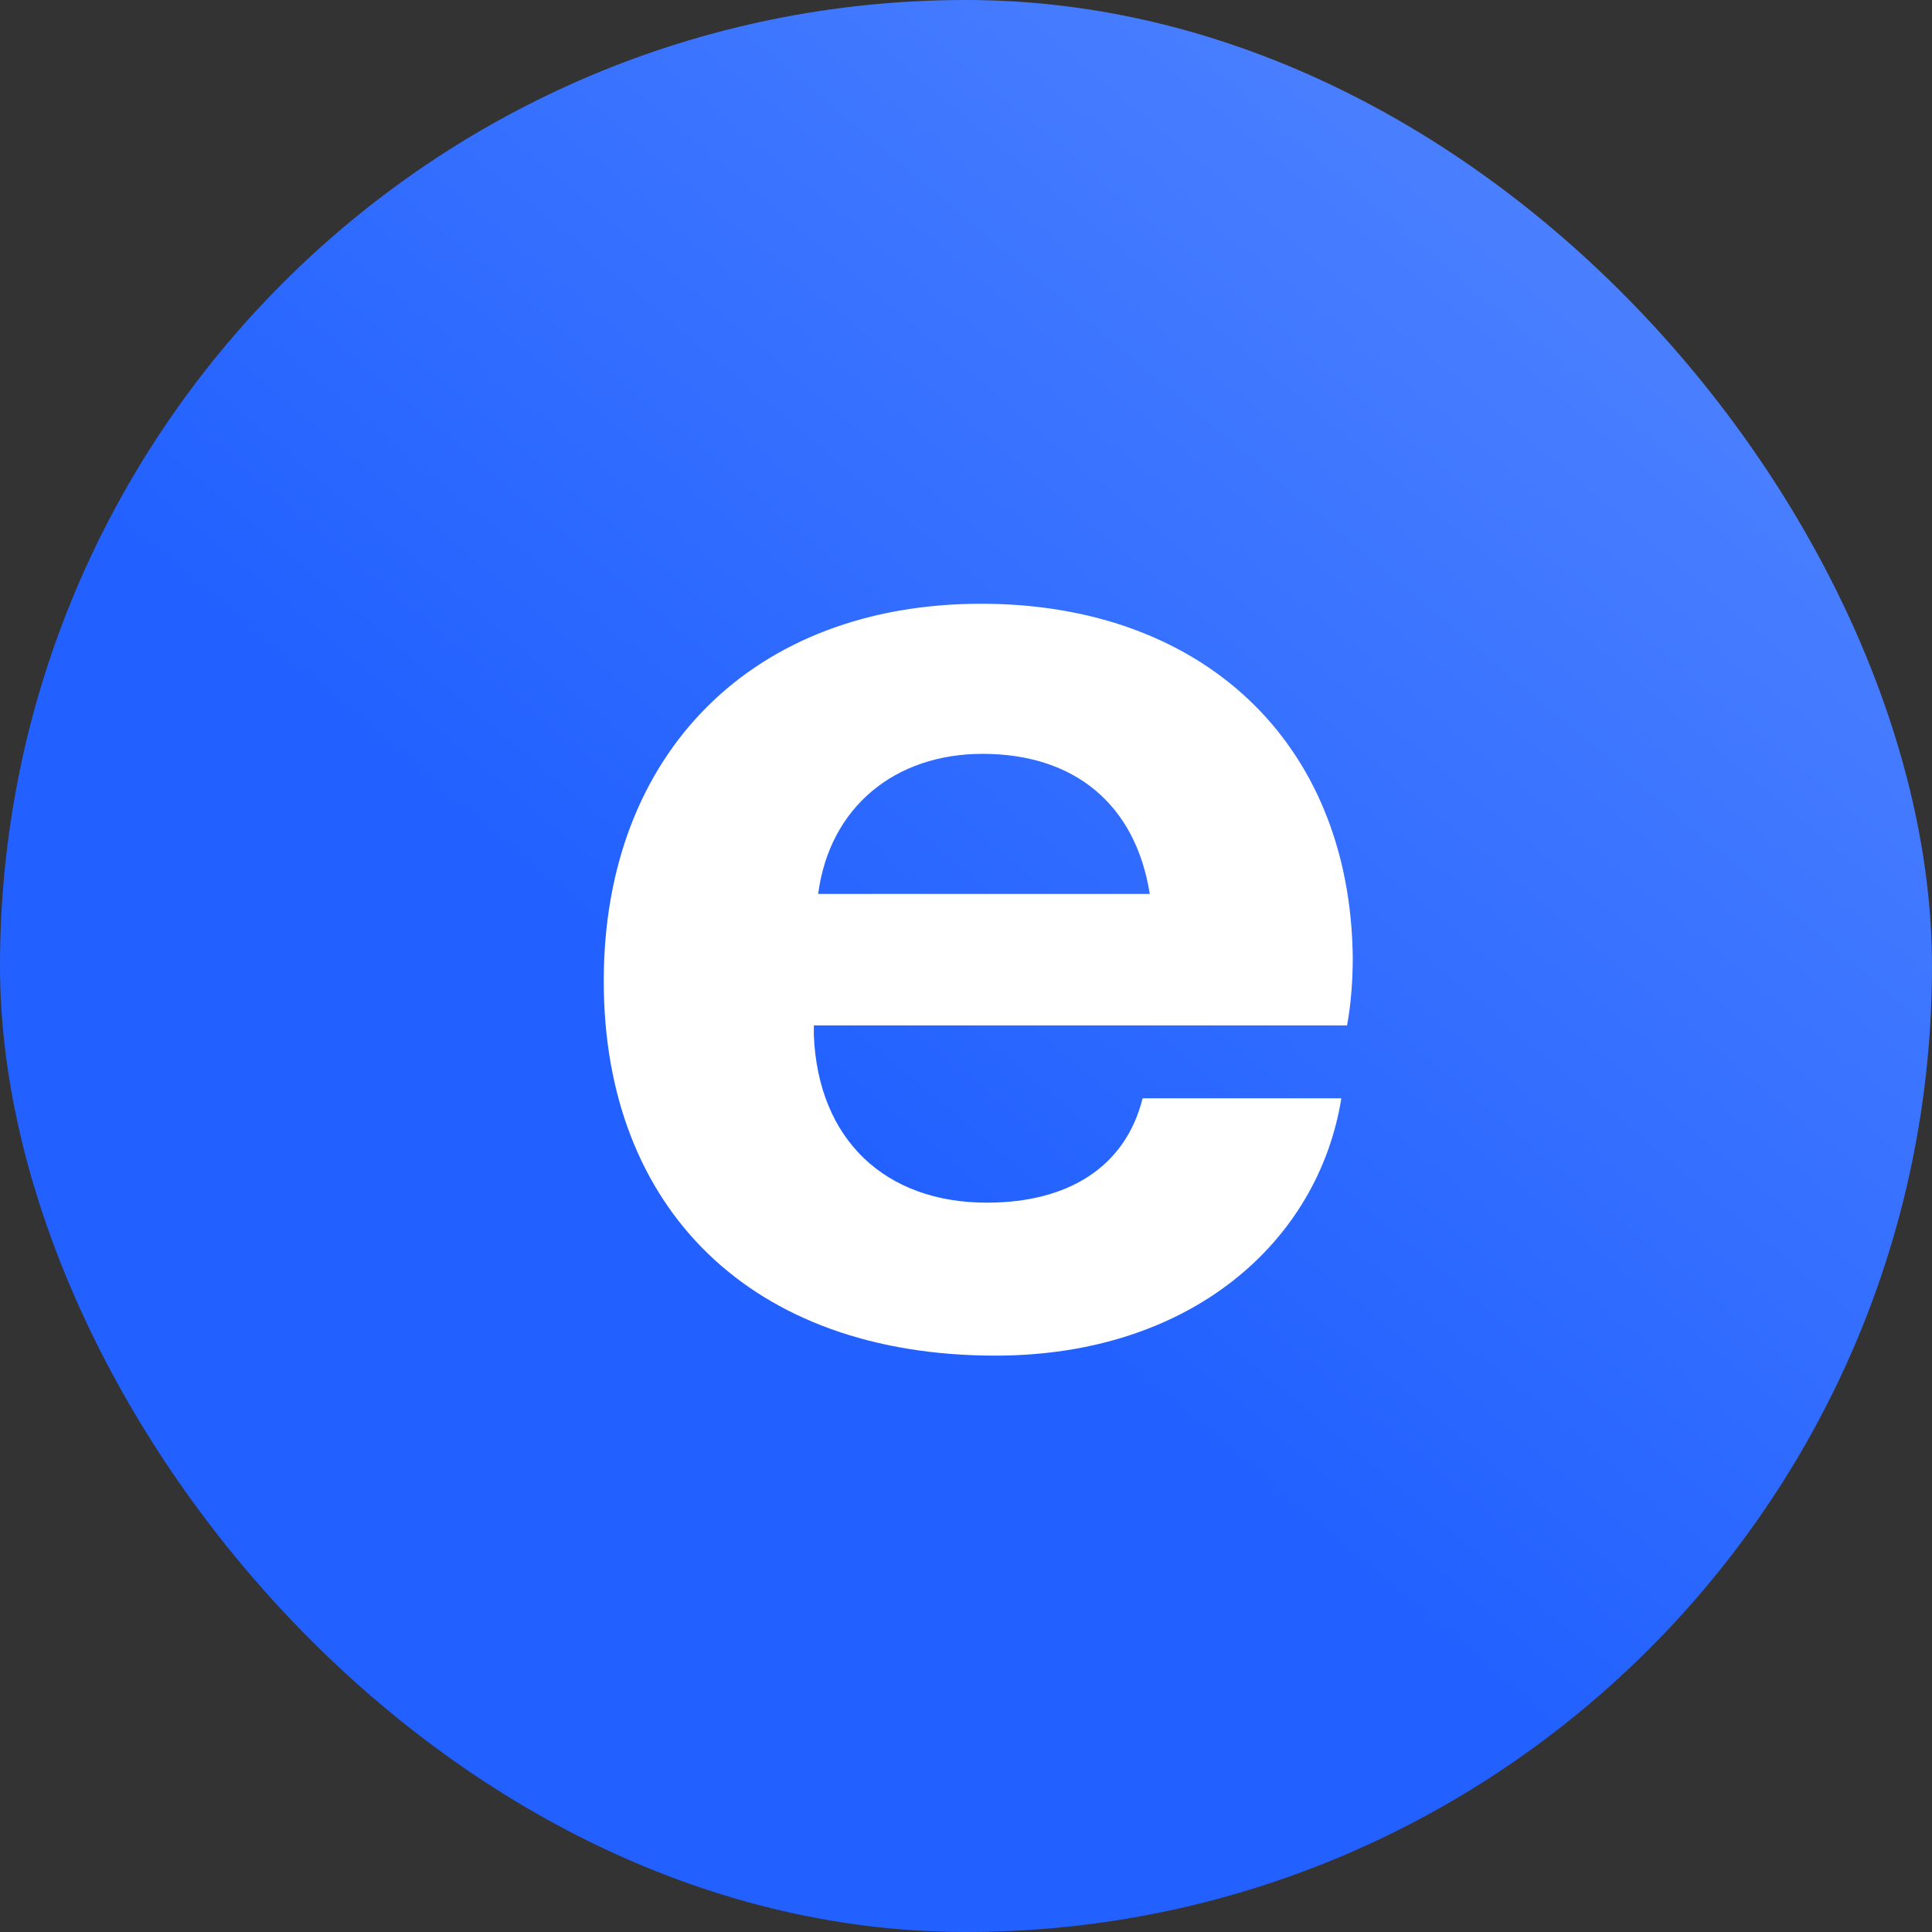 <?xml version="1.0" encoding="UTF-8"?> <svg xmlns="http://www.w3.org/2000/svg" width="48" height="48" viewBox="0 0 48 48" fill="none"><rect x="0" y="0" width="48" height="48" fill="#333333" stroke="none"/><rect width="48" height="48" rx="24" fill="url(#paint0_linear_799_13223)"></rect><path d="M24.73 33.68C18.658 33.68 15 30.022 15 24.375C15 18.693 18.729 15 24.375 15C29.844 15 33.538 18.409 33.609 23.772C33.609 24.304 33.573 24.908 33.467 25.476H20.22V25.725C20.327 28.317 21.996 29.88 24.517 29.88C26.542 29.88 27.962 28.992 28.388 27.287H33.325C32.756 30.839 29.596 33.68 24.73 33.68ZM20.327 22.209H28.566C28.211 19.972 26.684 18.729 24.411 18.729C22.245 18.729 20.611 20.043 20.327 22.209Z" fill="white"></path><defs><linearGradient id="paint0_linear_799_13223" x1="44.212" y1="48" x2="95.867" y2="-13.48" gradientUnits="userSpaceOnUse"><stop stop-color="#2261FF"></stop><stop offset="1" stop-color="#91B5FF"></stop></linearGradient></defs></svg> 